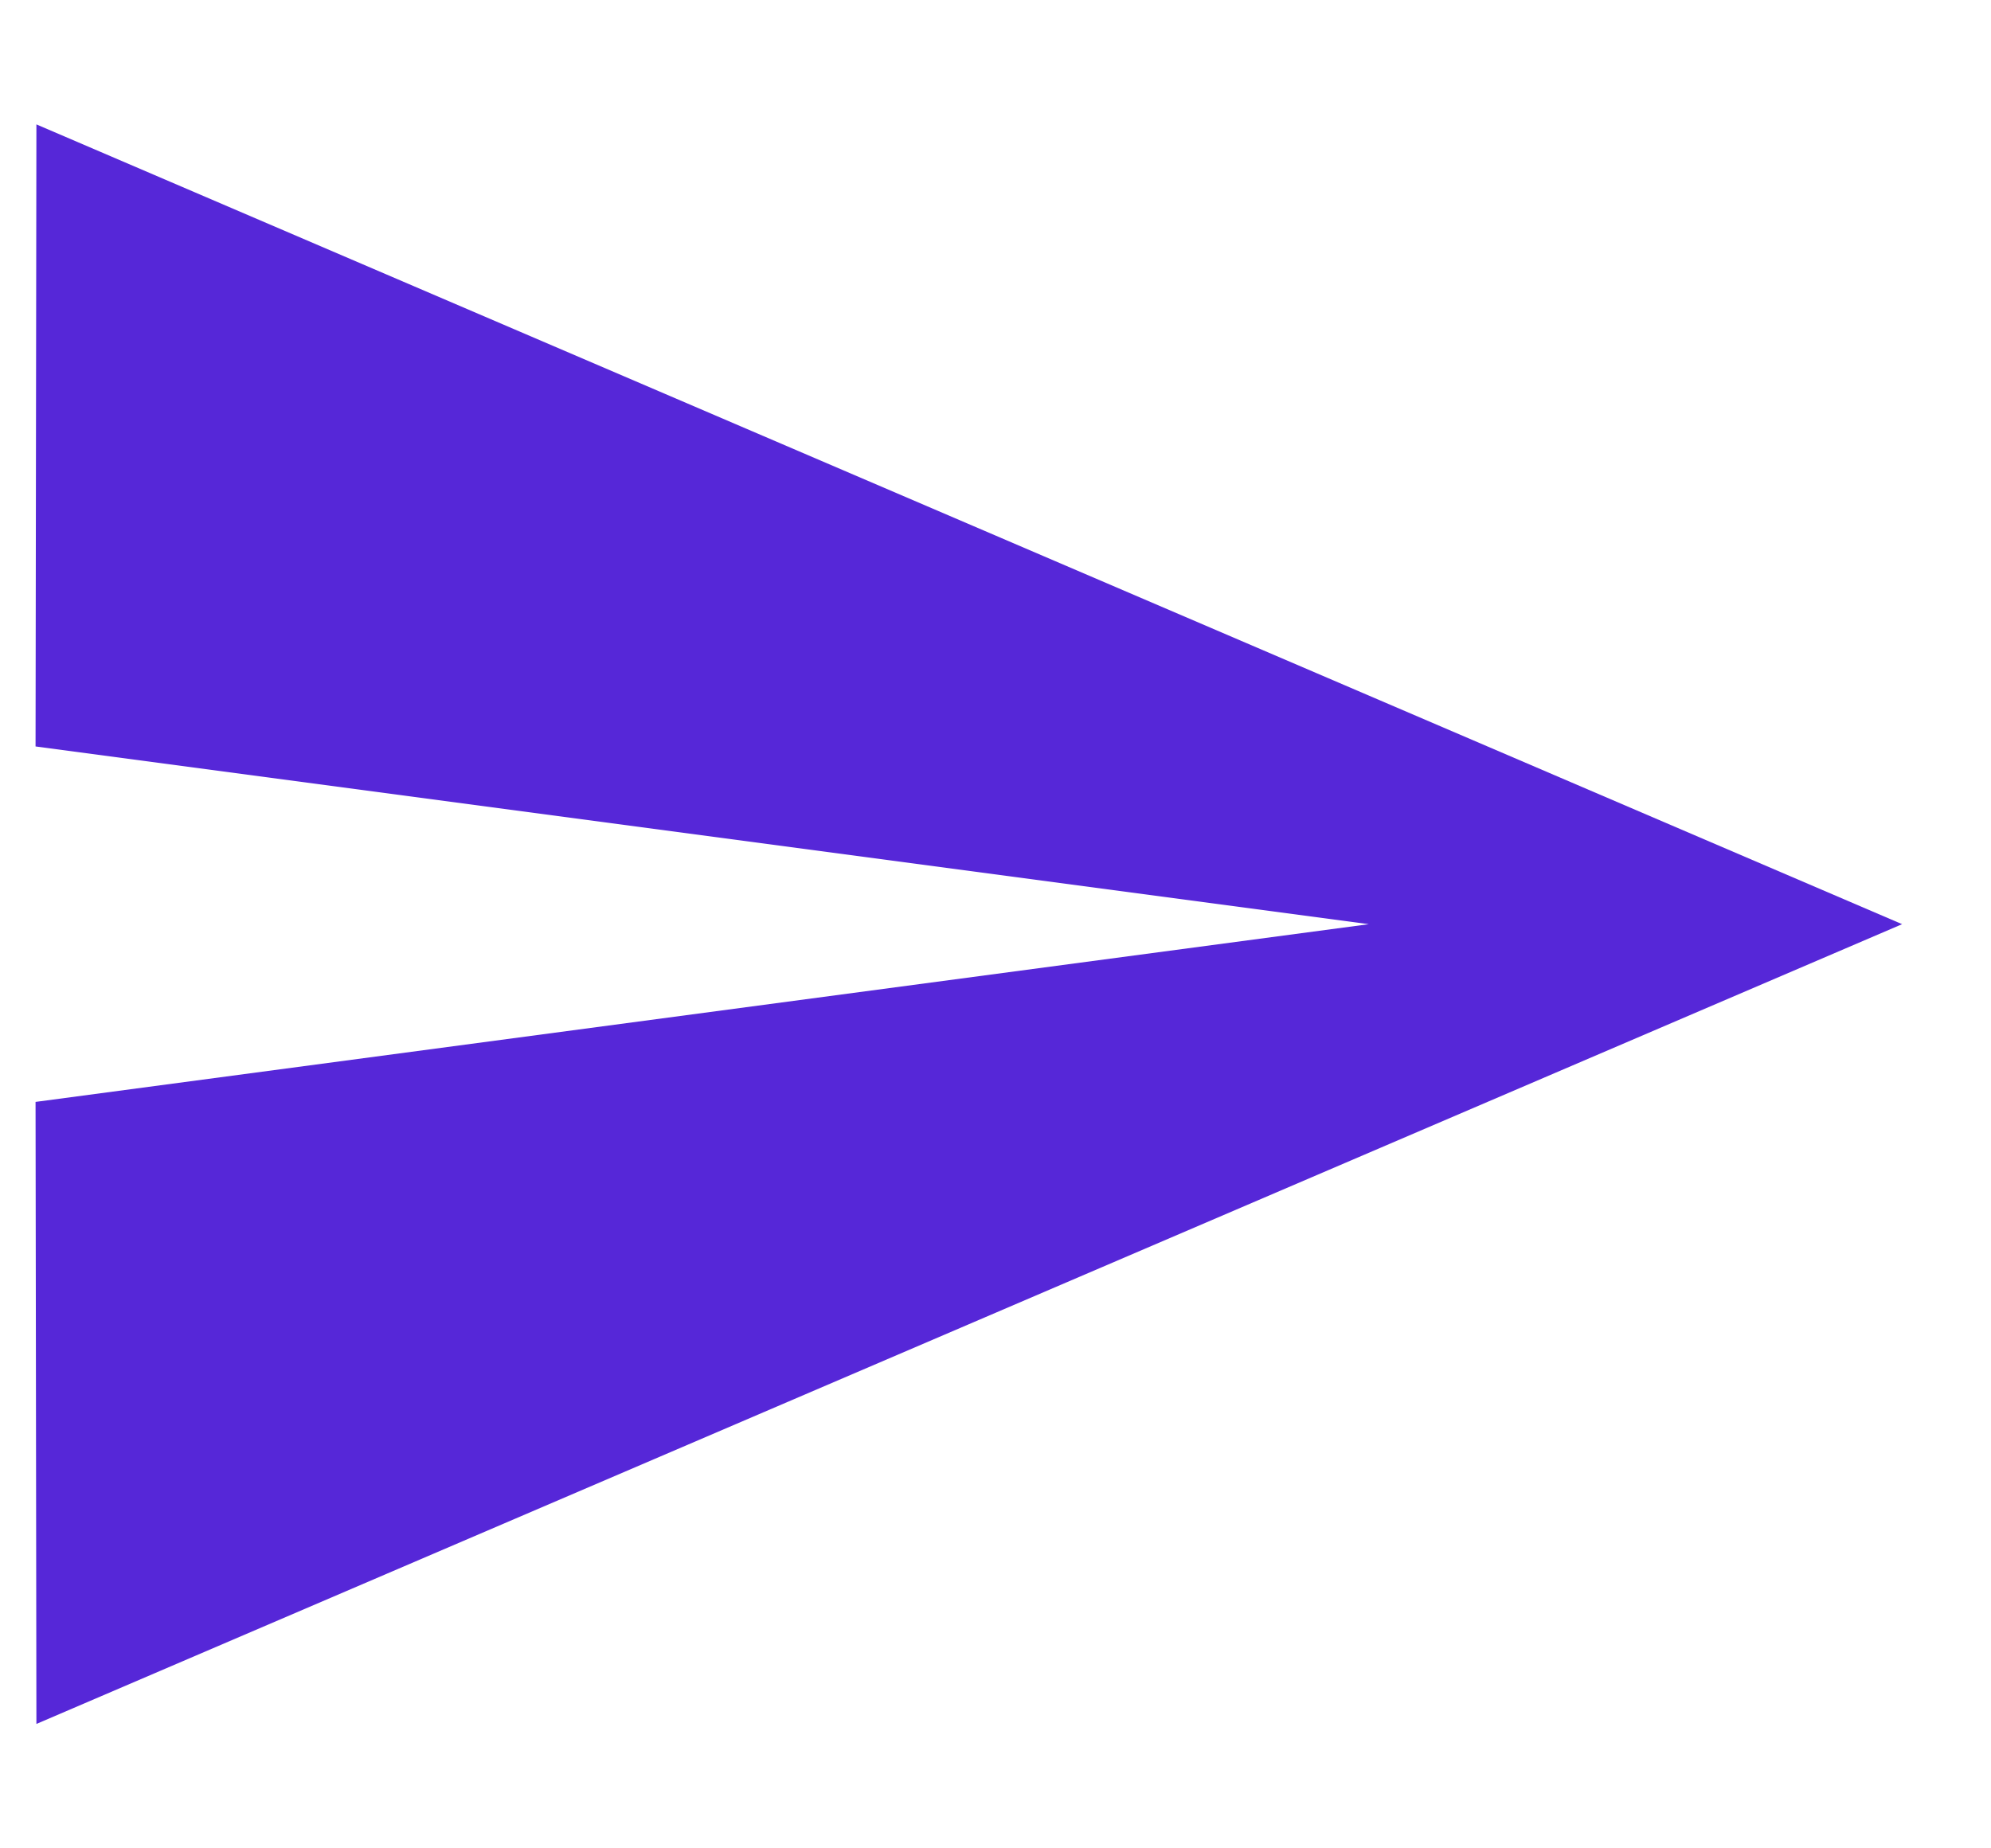 <svg width="14" height="13" viewBox="0 0 14 13" fill="none" xmlns="http://www.w3.org/2000/svg">
<path d="M0.256 12.125L13.375 6.5L0.256 0.875L0.25 5.25L9.625 6.5L0.25 7.75L0.256 12.125Z" fill="#5627D8"/>
</svg>
